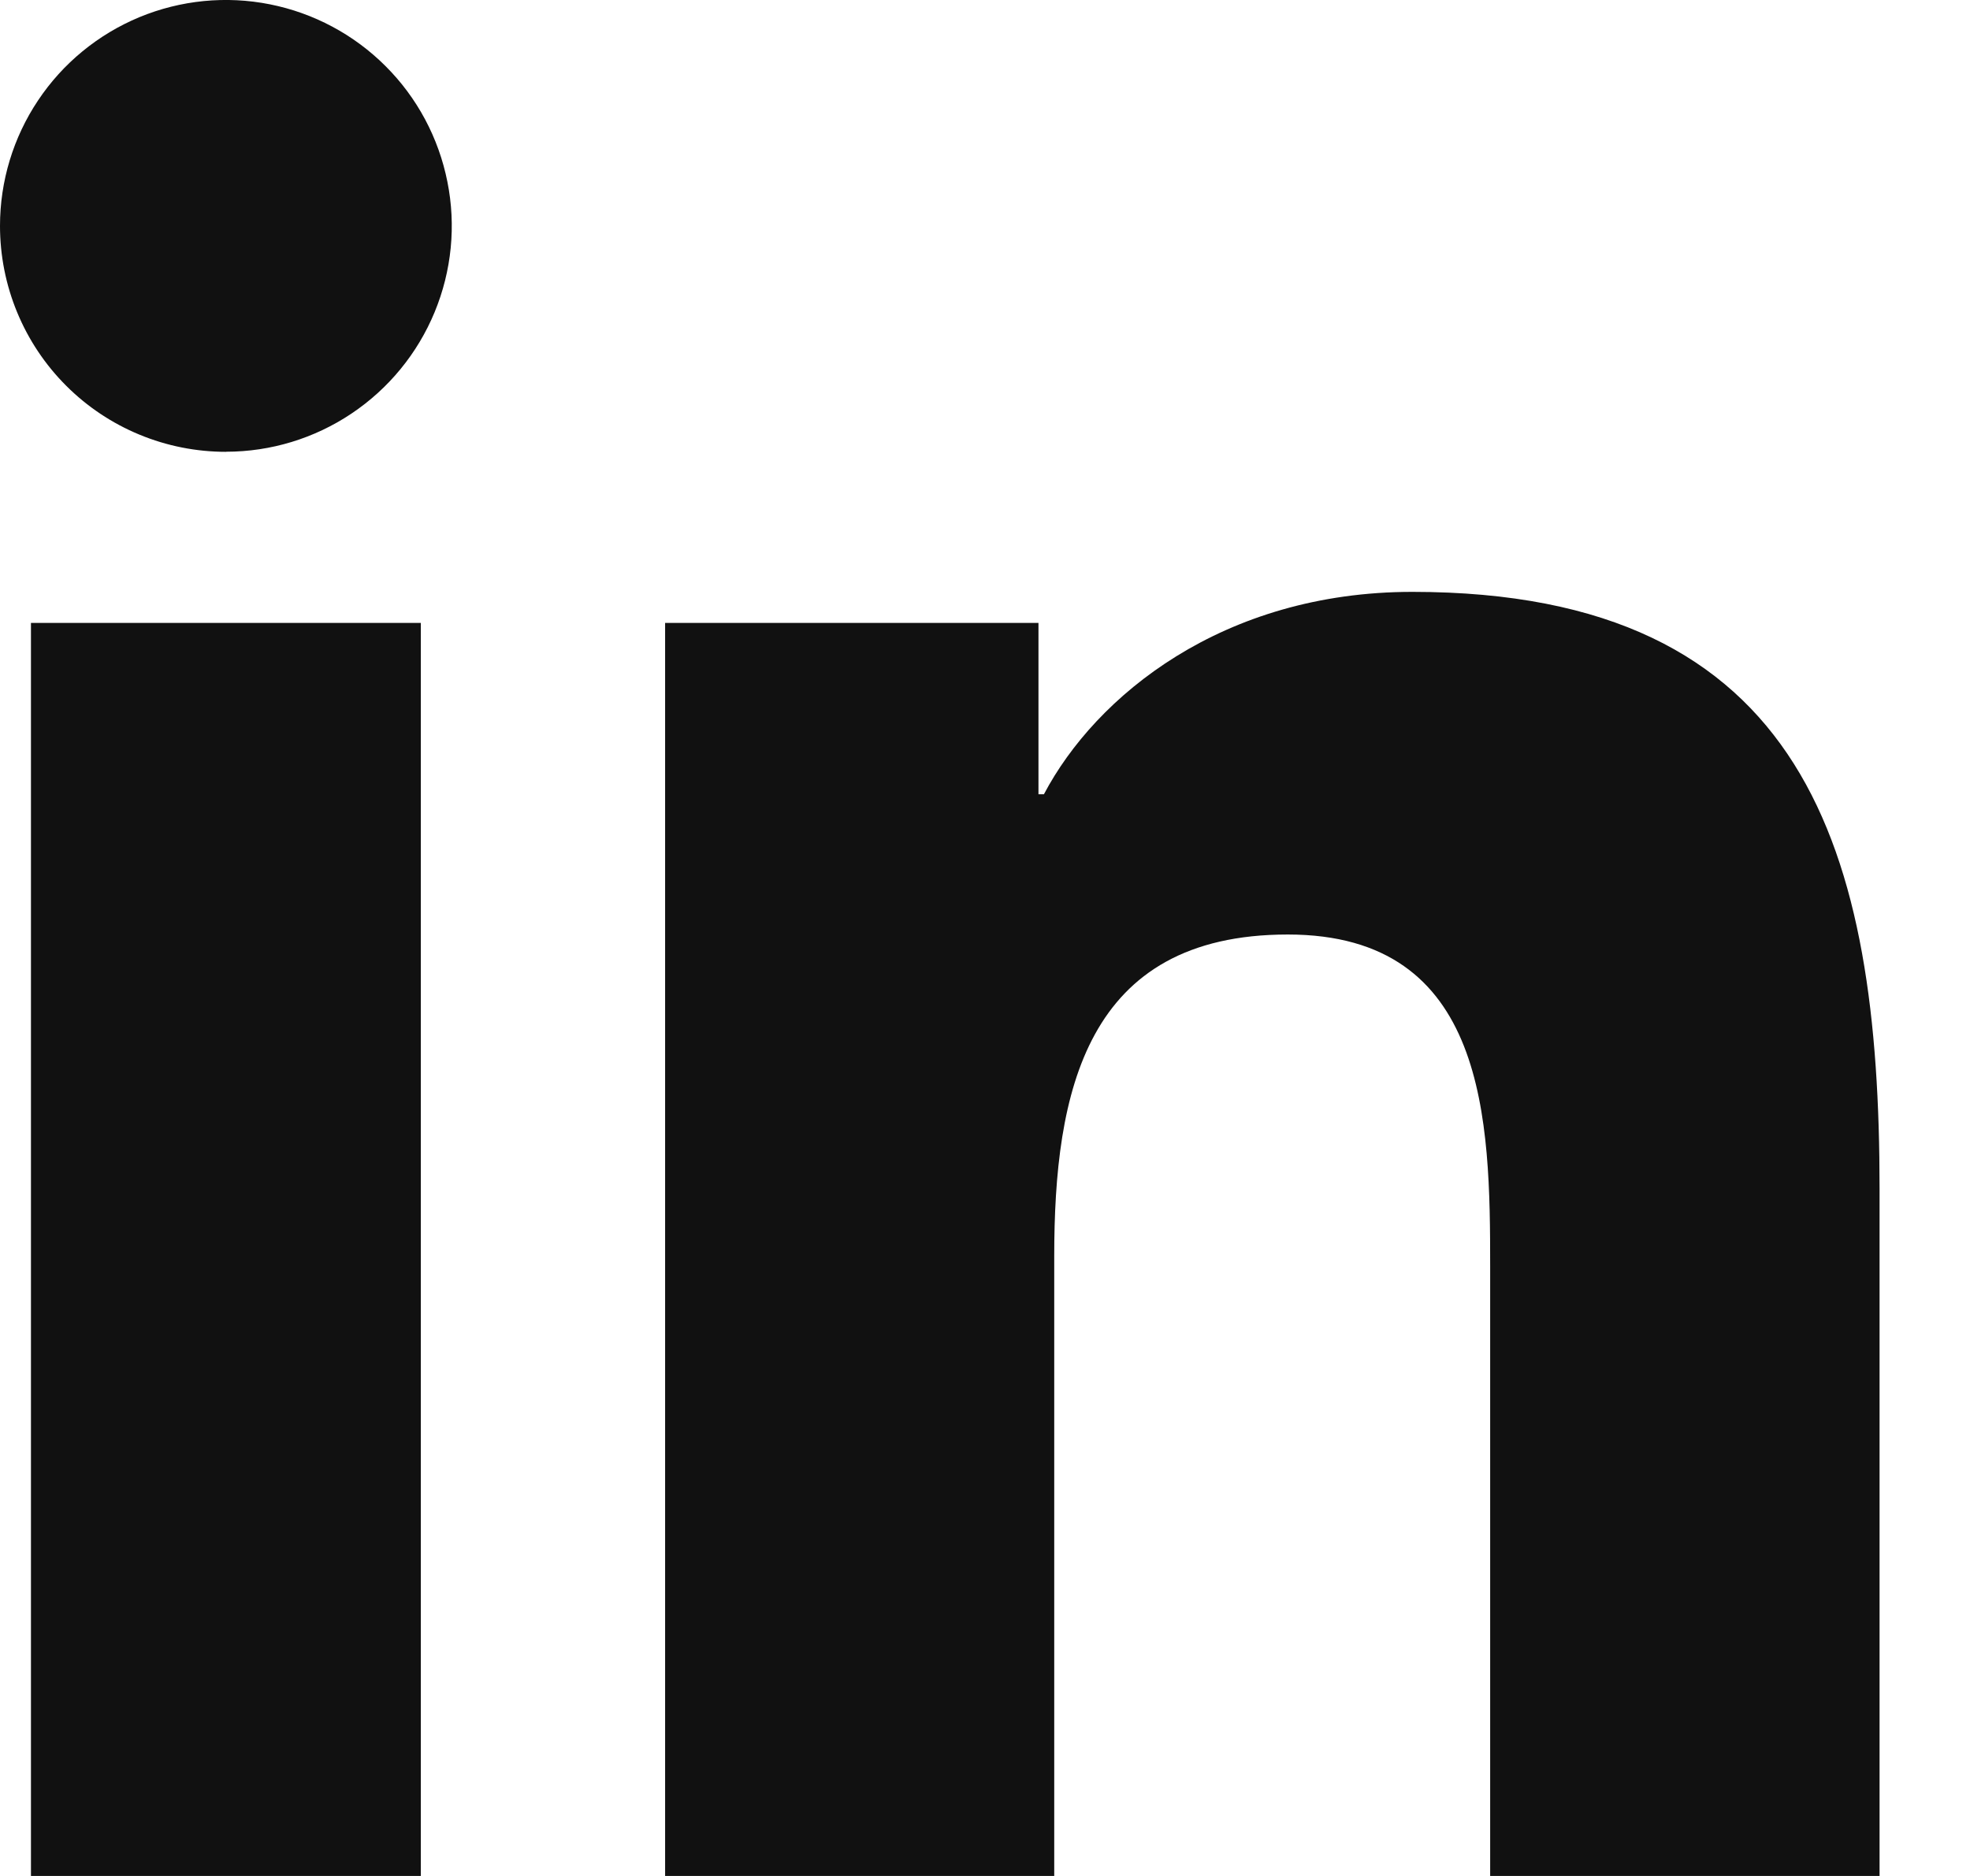 <svg width="21" height="20" viewBox="0 0 21 20" fill="none" xmlns="http://www.w3.org/2000/svg">
<path id="Vector" fill-rule="evenodd" clip-rule="evenodd" d="M20.037 20.001H15.885V13.505C15.885 11.955 15.859 9.963 13.728 9.963C11.568 9.963 11.238 11.651 11.238 13.393V20.001H7.09V6.641H11.07V8.468H11.128C11.681 7.418 13.036 6.31 15.056 6.31C19.26 6.31 20.036 9.076 20.036 12.674V20.001H20.037ZM2.409 4.817C2.093 4.817 1.779 4.755 1.487 4.634C1.194 4.513 0.929 4.336 0.705 4.112C0.481 3.888 0.304 3.623 0.183 3.33C0.062 3.038 -0 2.724 8.31678e-07 2.408C9.95919e-07 1.932 0.141 1.466 0.406 1.07C0.67 0.674 1.046 0.366 1.486 0.183C1.926 0.001 2.41 -0.047 2.877 0.046C3.344 0.139 3.773 0.368 4.11 0.705C4.447 1.041 4.676 1.47 4.769 1.937C4.863 2.404 4.815 2.888 4.633 3.328C4.451 3.768 4.143 4.144 3.747 4.409C3.352 4.674 2.886 4.816 2.41 4.816L2.409 4.817ZM4.486 20.001H0.33V6.641H4.486V20.001Z" fill="#111111"/>
</svg>
